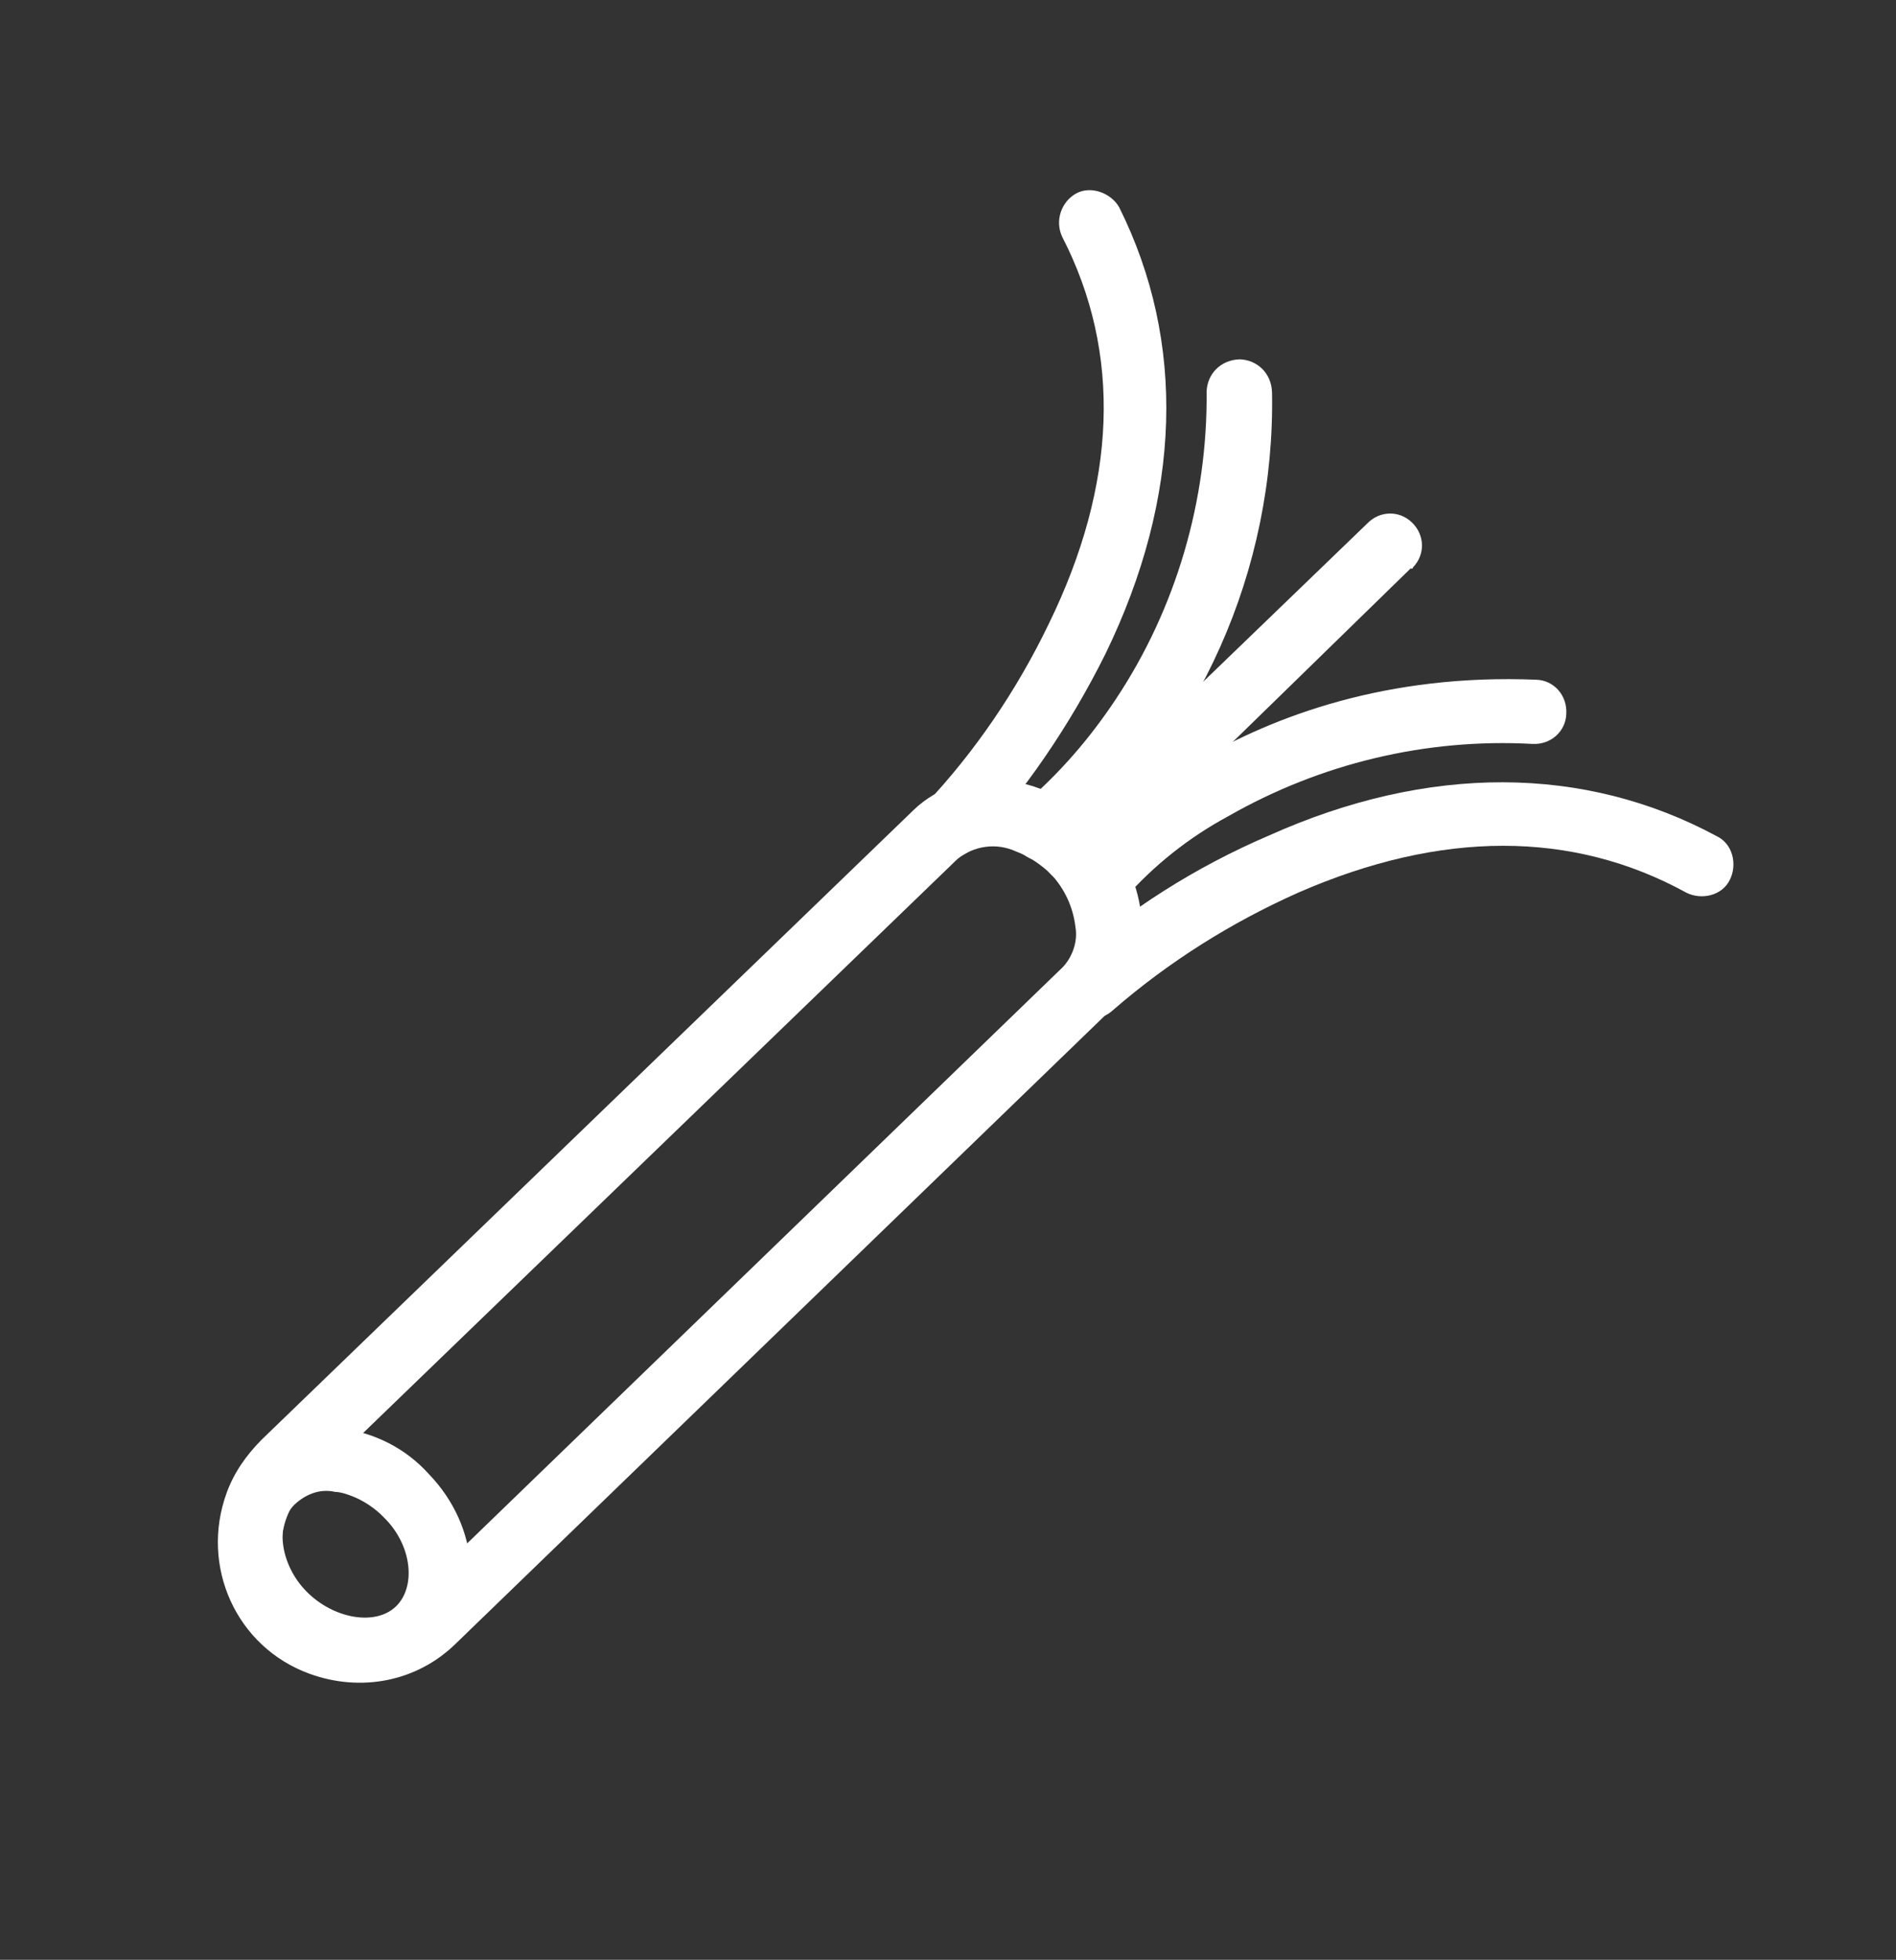 <?xml version="1.0" encoding="utf-8"?>
<!-- Generator: Adobe Illustrator 27.7.0, SVG Export Plug-In . SVG Version: 6.00 Build 0)  -->
<svg version="1.1" id="Livello_1" xmlns="http://www.w3.org/2000/svg" xmlns:xlink="http://www.w3.org/1999/xlink" x="0px" y="0px"
	 viewBox="0 0 104.5 108" style="enable-background:new 0 0 104.5 108;" xml:space="preserve">
<rect x="0" y="0" width="104.5" height="108" fill="#333333" stroke="none"/>
<style type="text/css">
	.st0{fill:#FFFFFF;}
</style>
<g id="Raggruppa_293" transform="translate(-814 -2877.17)">
	<g id="Raggruppa_267" transform="translate(855.22 2893.339) rotate(20)">
		<g>
			<g id="Raggruppa_266" transform="translate(-4.388 -12.056)">
				<path id="Tracciato_327" class="st0" d="M8.2,91.5c-1.3,0-2.5-0.3-3.7-0.9c-3.7-1.8-5.4-5.8-3.9-9c0.8-1.6,2.3-2.8,4.1-3.1
					c1.8-0.4,3.7-0.2,5.4,0.7c3.7,1.8,5.4,5.8,3.9,9C12.9,90.4,10.6,91.7,8.2,91.5 M6.5,81.8c-0.3,0-0.6,0-0.9,0.1
					c-0.8,0.1-1.4,0.6-1.8,1.3C3,84.6,4.1,86.7,6,87.6s4.2,0.5,4.9-0.9s-0.3-3.5-2.3-4.4C8,82,7.2,81.8,6.5,81.8"/>
				<path id="Tracciato_328" class="st0" d="M7.7,91.8c-4.3,0-7.7-3.5-7.7-7.8c0-1.2,0.3-2.3,0.8-3.4l21.9-44.9
					c1.6-3.3,6-4.5,9.9-2.6c1.8,0.8,3.2,2.2,4,4c0.8,1.7,0.9,3.7,0,5.4L14.7,87.5C13.4,90.2,10.7,91.8,7.7,91.8 M28.8,35.9
					c-1.2-0.1-2.3,0.5-2.9,1.5L4,82.3c-1,2.1-0.2,4.6,1.9,5.6c2.1,1,4.6,0.2,5.6-1.9L33.4,41c0.3-0.7,0.3-1.6-0.1-2.3
					c-0.5-1-1.3-1.8-2.3-2.3C30.3,36.1,29.5,35.9,28.8,35.9"/>
				<path id="Tracciato_329" class="st0" d="M24.8,37.7c-1,0-1.8-0.8-1.8-1.8c0-0.3,0.1-0.5,0.2-0.7c1.6-3.7,2.6-7.7,3-11.7
					c0.9-8.5-1.3-15.4-6.6-20.3c-0.7-0.7-0.7-1.8-0.1-2.5s1.8-0.7,2.5-0.1c6,5.7,8.7,13.8,7.7,23.4c-0.5,4.4-1.6,8.7-3.3,12.7
					C26.1,37.2,25.5,37.7,24.8,37.7"/>
				<path id="Tracciato_330" class="st0" d="M29.8,36c-1,0-1.8-0.8-1.8-1.8c0-0.3,0.1-0.7,0.3-0.9c1.3-2.3,2.2-4.7,2.8-7.2
					c1.4-5.8,1-12-1.1-17.6c-0.3-0.9,0.1-1.9,1.1-2.3c0.9-0.3,1.9,0.1,2.3,1.1c3.5,9.1,2.8,19.4-2,27.9C31,35.7,30.4,36,29.8,36"/>
				<path id="Tracciato_331" class="st0" d="M35.2,43.3c-1,0-1.8-0.8-1.8-1.8c0-0.3,0.1-0.6,0.2-0.8c2.1-3.9,4.8-7.4,8-10.4
					c6.9-6.7,15-9.6,23.2-8.4c1,0.1,1.6,1.1,1.5,2c-0.1,1-1.1,1.6-2,1.5c-7.1-1.1-13.9,1.4-20.1,7.3c-2.9,2.8-5.4,6-7.4,9.6
					C36.5,42.9,35.8,43.3,35.2,43.3"/>
				<path id="Tracciato_332" class="st0" d="M33.8,37.4c-1,0-1.8-0.8-1.8-1.8c0-0.2,0-0.4,0.1-0.6c0.2-0.5,4.7-12.8,20.4-17.8
					c0.9-0.3,1.9,0.2,2.2,1.2c0.3,0.9-0.2,1.9-1.2,2.2c-5.6,1.7-10.6,5-14.4,9.5c-1.6,1.8-2.9,3.9-3.8,6.2
					C35.2,36.9,34.6,37.4,33.8,37.4"/>
				<path id="Tracciato_333" class="st0" d="M31.8,36.6c-1,0-1.8-0.8-1.8-1.8c0-0.3,0.1-0.5,0.2-0.8l10.6-21.7
					c0.4-0.9,1.4-1.3,2.3-0.9s1.3,1.4,0.9,2.3c0,0.1,0,0.1-0.1,0.1L33.4,35.6C33.1,36.2,32.5,36.6,31.8,36.6"/>
			</g>
		</g>
	</g>
</g>
</svg>
